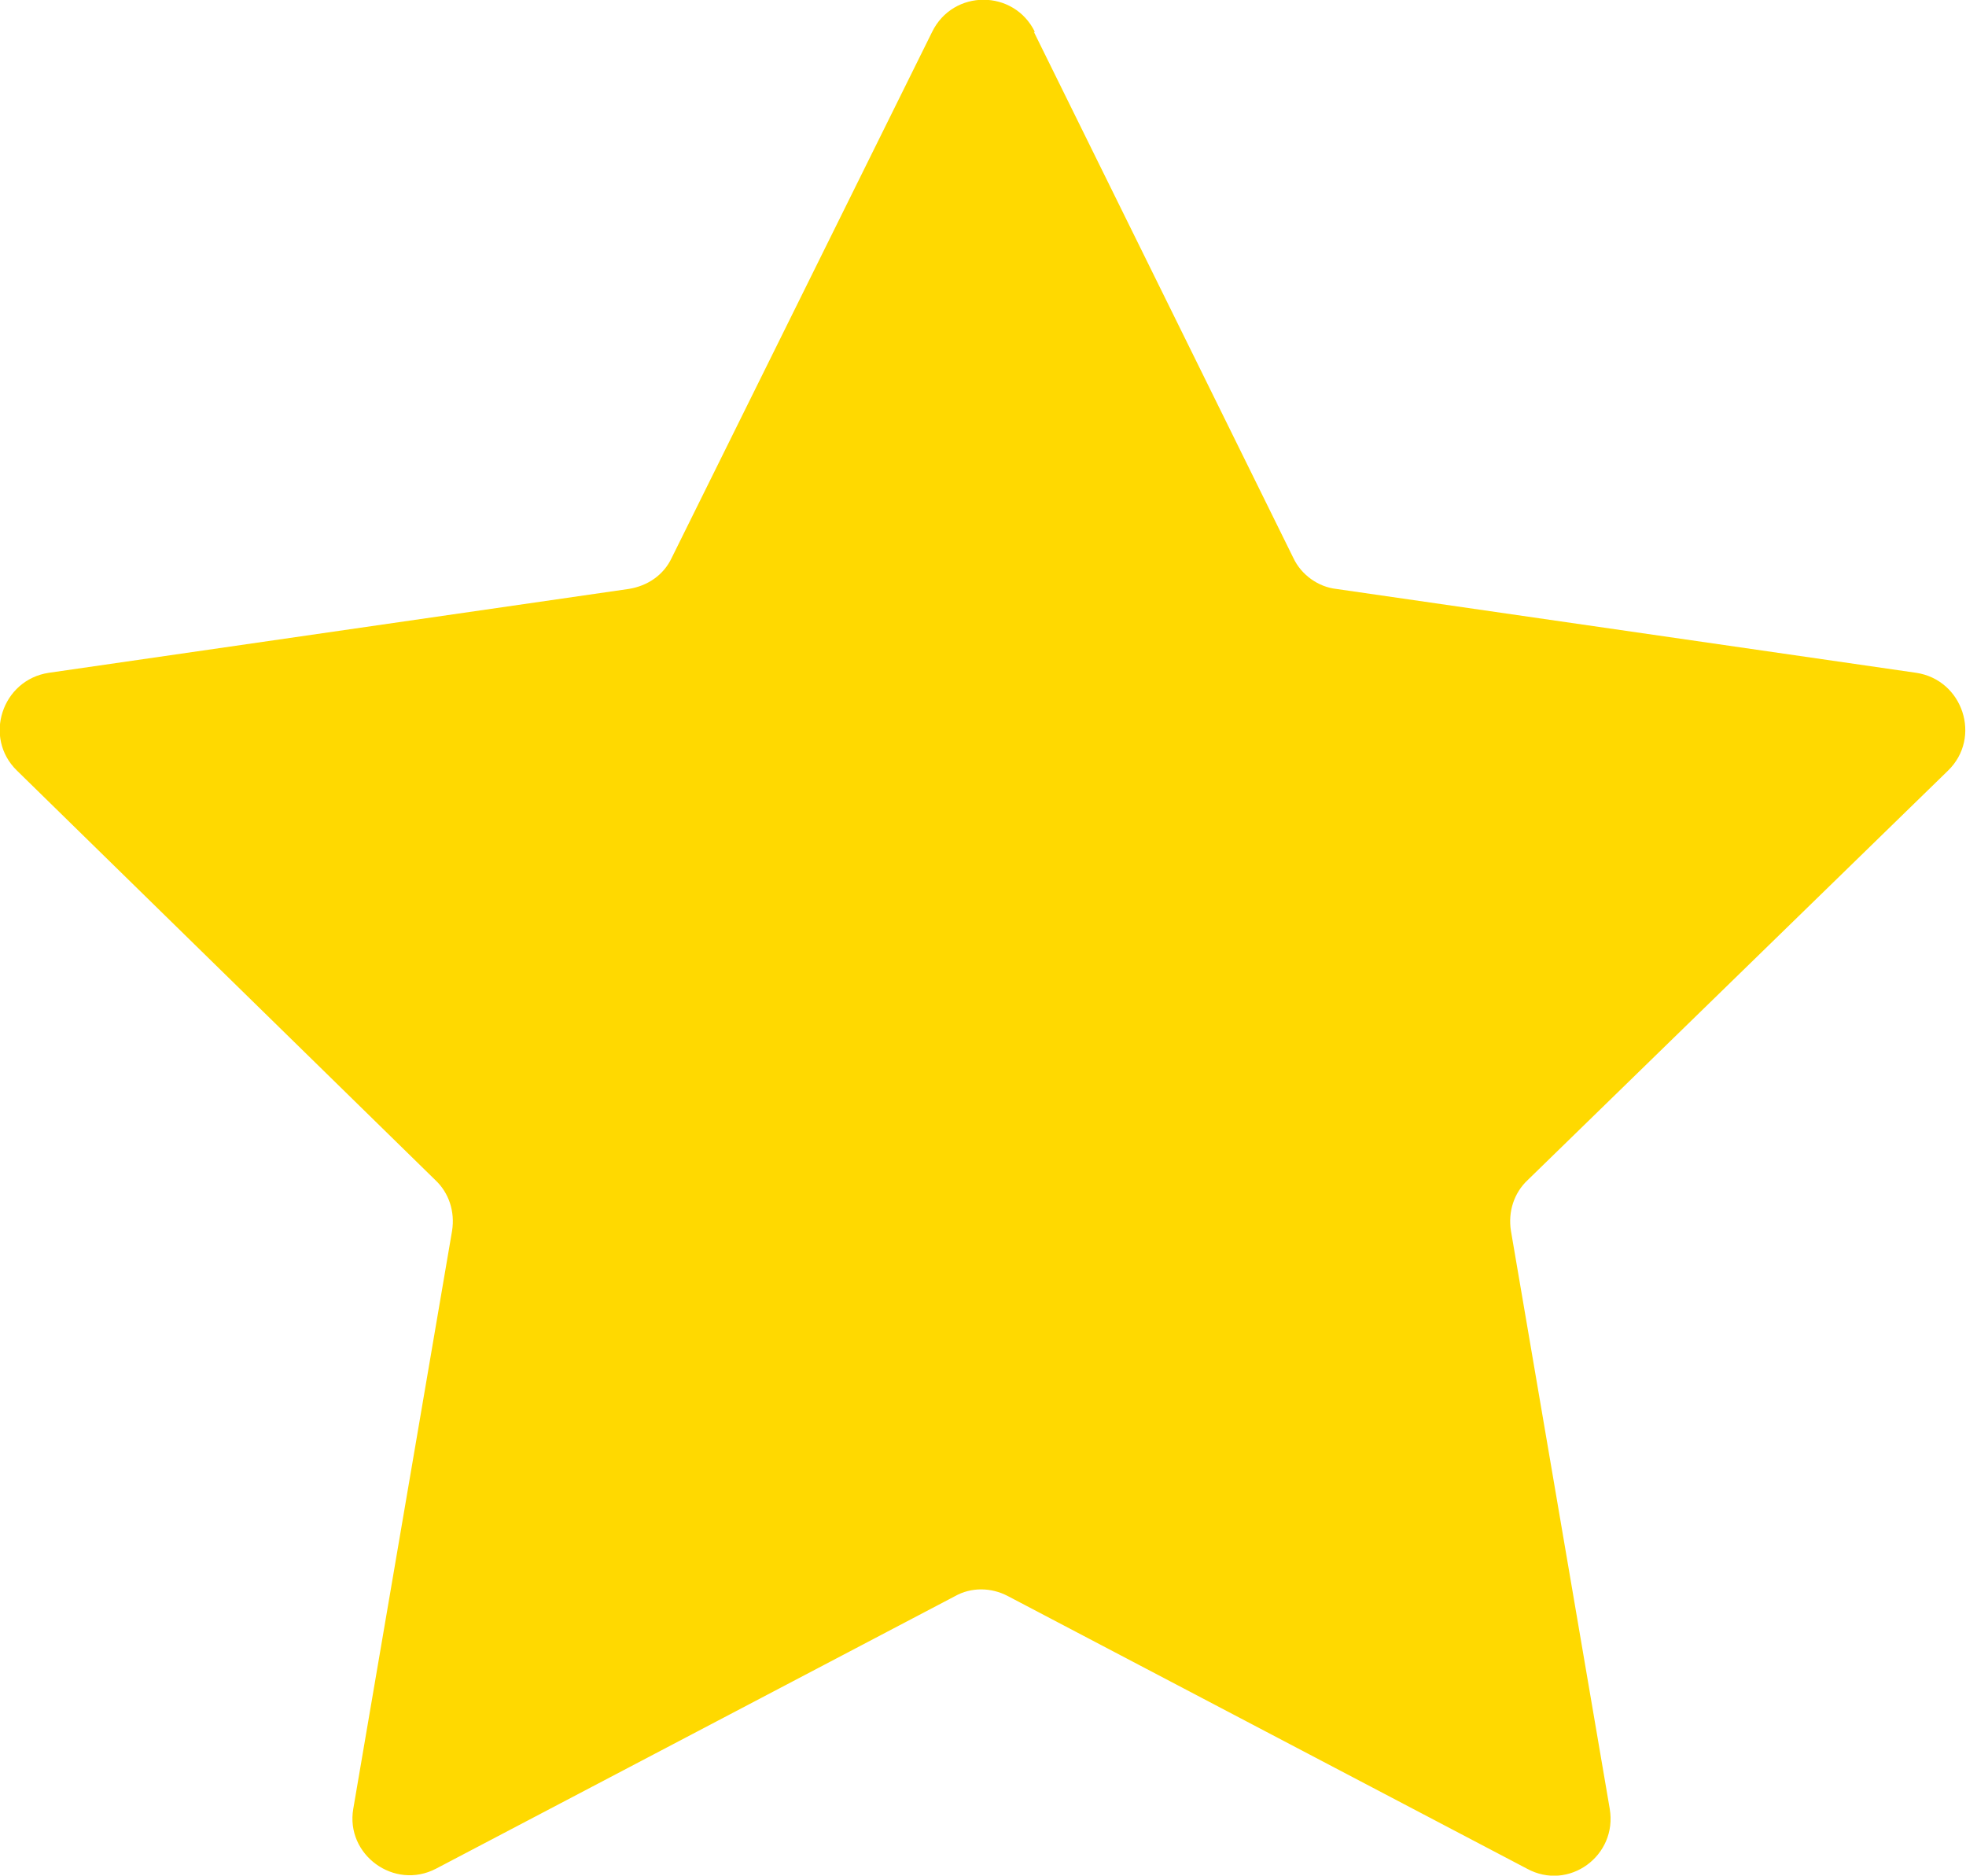 <?xml version="1.0" encoding="UTF-8"?><svg id="_レイヤー_1" xmlns="http://www.w3.org/2000/svg" viewBox="0 0 19.7 18.79"><defs><style>.cls-1{fill:#ffd900;stroke-width:0px;}</style></defs><path class="cls-1" d="M10.36.32l2.6,5.27c.08.17.25.29.43.31l5.81.84c.47.07.66.65.32.98l-4.21,4.1c-.14.13-.2.32-.17.51l.99,5.79c.08.47-.41.83-.83.6l-5.2-2.73c-.17-.09-.37-.09-.53,0l-5.2,2.73c-.42.22-.91-.14-.83-.6l.99-5.79c.03-.19-.03-.38-.17-.51L.17,7.72c-.34-.33-.15-.91.32-.98l5.81-.84c.19-.03.35-.14.43-.31L9.34.32c.21-.43.82-.43,1.03,0Z"/></svg>